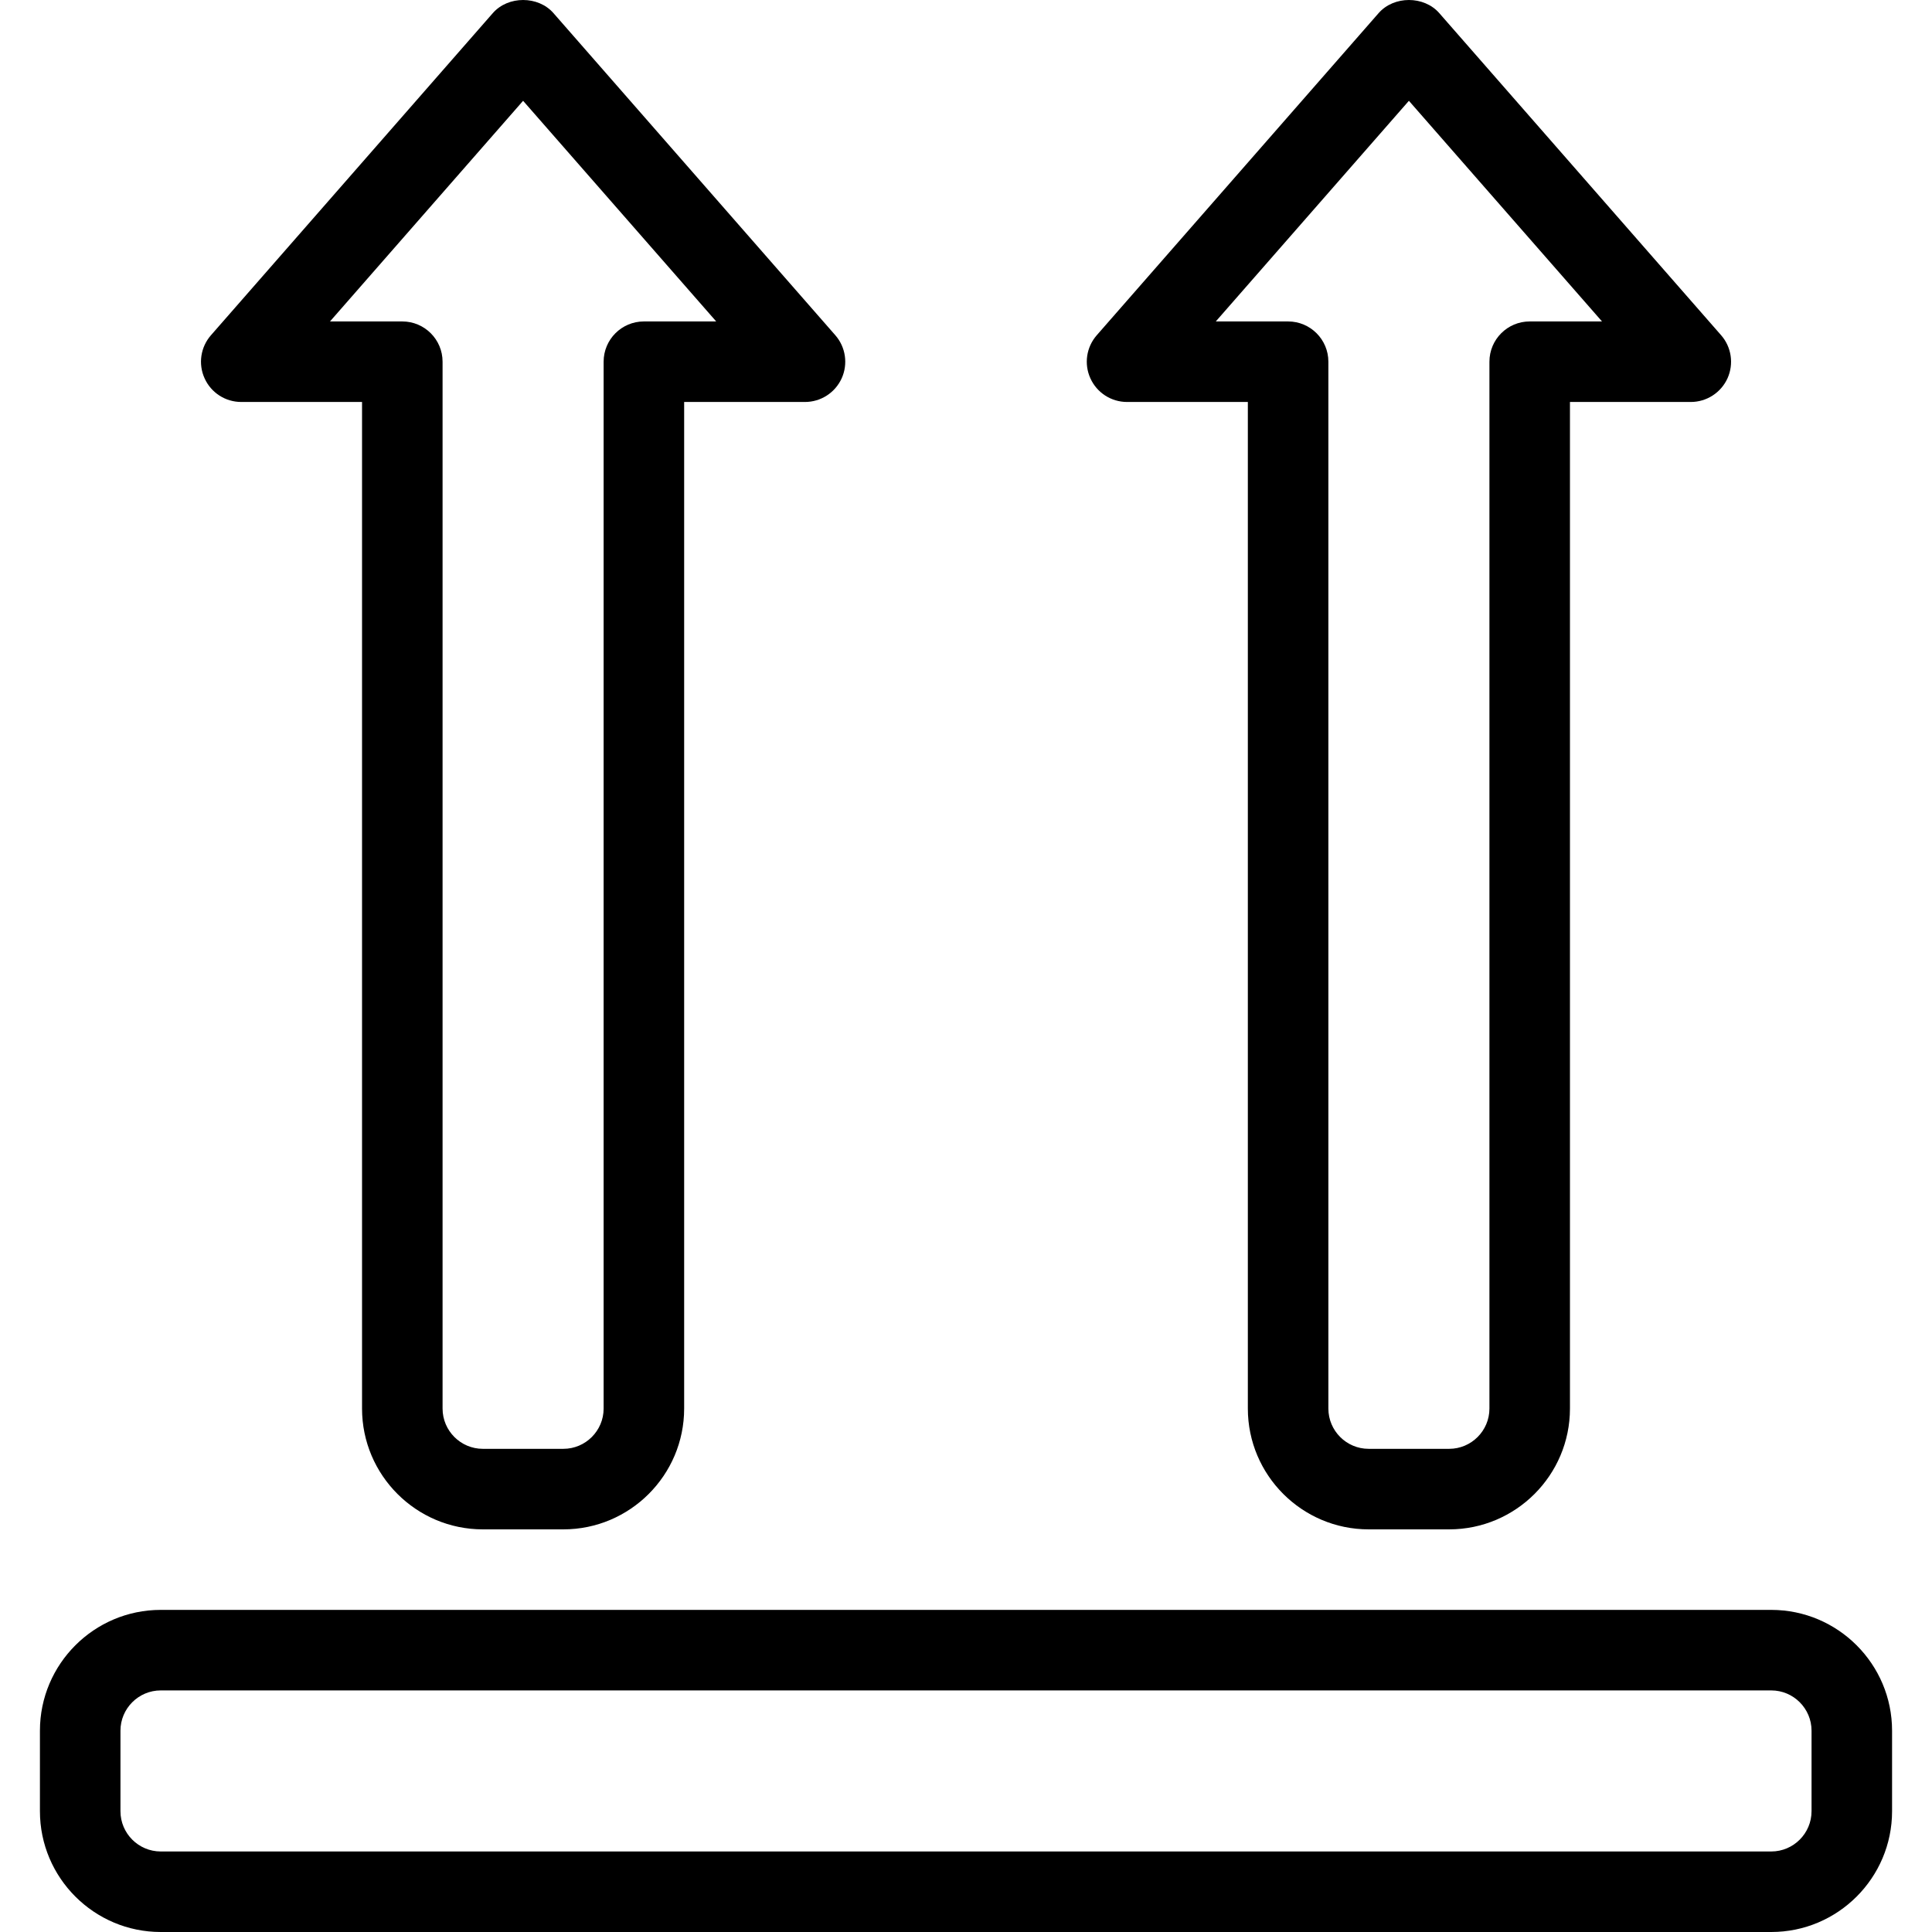 <?xml version="1.0" encoding="iso-8859-1"?>
<!-- Uploaded to: SVG Repo, www.svgrepo.com, Generator: SVG Repo Mixer Tools -->
<svg fill="#000000" height="800px" width="800px" version="1.1" id="Layer_1" xmlns="http://www.w3.org/2000/svg" xmlns:xlink="http://www.w3.org/1999/xlink" 
	 viewBox="0 0 511.824 511.824" xml:space="preserve">
<g>
	<g>
		<g>
			<path d="M298.579,106.491h32v266.667c0,17.643,14.357,32,32,32h21.333c17.643,0,32-14.357,32-32V106.491h32
				c4.181,0,7.979-2.432,9.728-6.251c1.728-3.819,1.067-8.299-1.685-11.435L381.288,3.472c-4.053-4.629-12.011-4.629-16.064,0
				l-74.667,85.333c-2.752,3.136-3.435,7.616-1.685,11.435C290.6,104.059,294.397,106.491,298.579,106.491z M373.245,26.704
				l51.157,58.453h-19.157c-5.888,0-10.667,4.779-10.667,10.667v277.333c0,5.867-4.779,10.667-10.667,10.667h-21.333
				c-5.888,0-10.667-4.8-10.667-10.667V95.824c0-5.888-4.779-10.667-10.667-10.667h-19.157L373.245,26.704z"/>
			<path d="M63.912,106.491h32v266.667c0,17.643,14.357,32,32,32h21.333c17.643,0,32-14.357,32-32V106.491h32
				c4.181,0,7.979-2.432,9.728-6.251c1.728-3.819,1.067-8.299-1.685-11.435L146.621,3.472c-4.053-4.629-12.011-4.629-16.064,0
				L55.891,88.805c-2.752,3.136-3.435,7.616-1.685,11.435C55.933,104.059,59.731,106.491,63.912,106.491z M138.579,26.704
				l51.157,58.453h-19.157c-5.888,0-10.667,4.779-10.667,10.667v277.333c0,5.867-4.779,10.667-10.667,10.667h-21.333
				c-5.888,0-10.667-4.8-10.667-10.667V95.824c0-5.888-4.779-10.667-10.667-10.667H87.421L138.579,26.704z"/>
			<path d="M469.245,426.491H42.579c-17.643,0-32,14.357-32,32v21.333c0,17.643,14.357,32,32,32h426.667c17.643,0,32-14.357,32-32
				v-21.333C501.245,440.848,486.888,426.491,469.245,426.491z M479.912,479.824c0,5.867-4.779,10.667-10.667,10.667H42.579
				c-5.888,0-10.667-4.8-10.667-10.667v-21.333c0-5.867,4.779-10.667,10.667-10.667h426.667c5.888,0,10.667,4.8,10.667,10.667
				V479.824z"/>
		</g>
	</g>
</g>
</svg>
